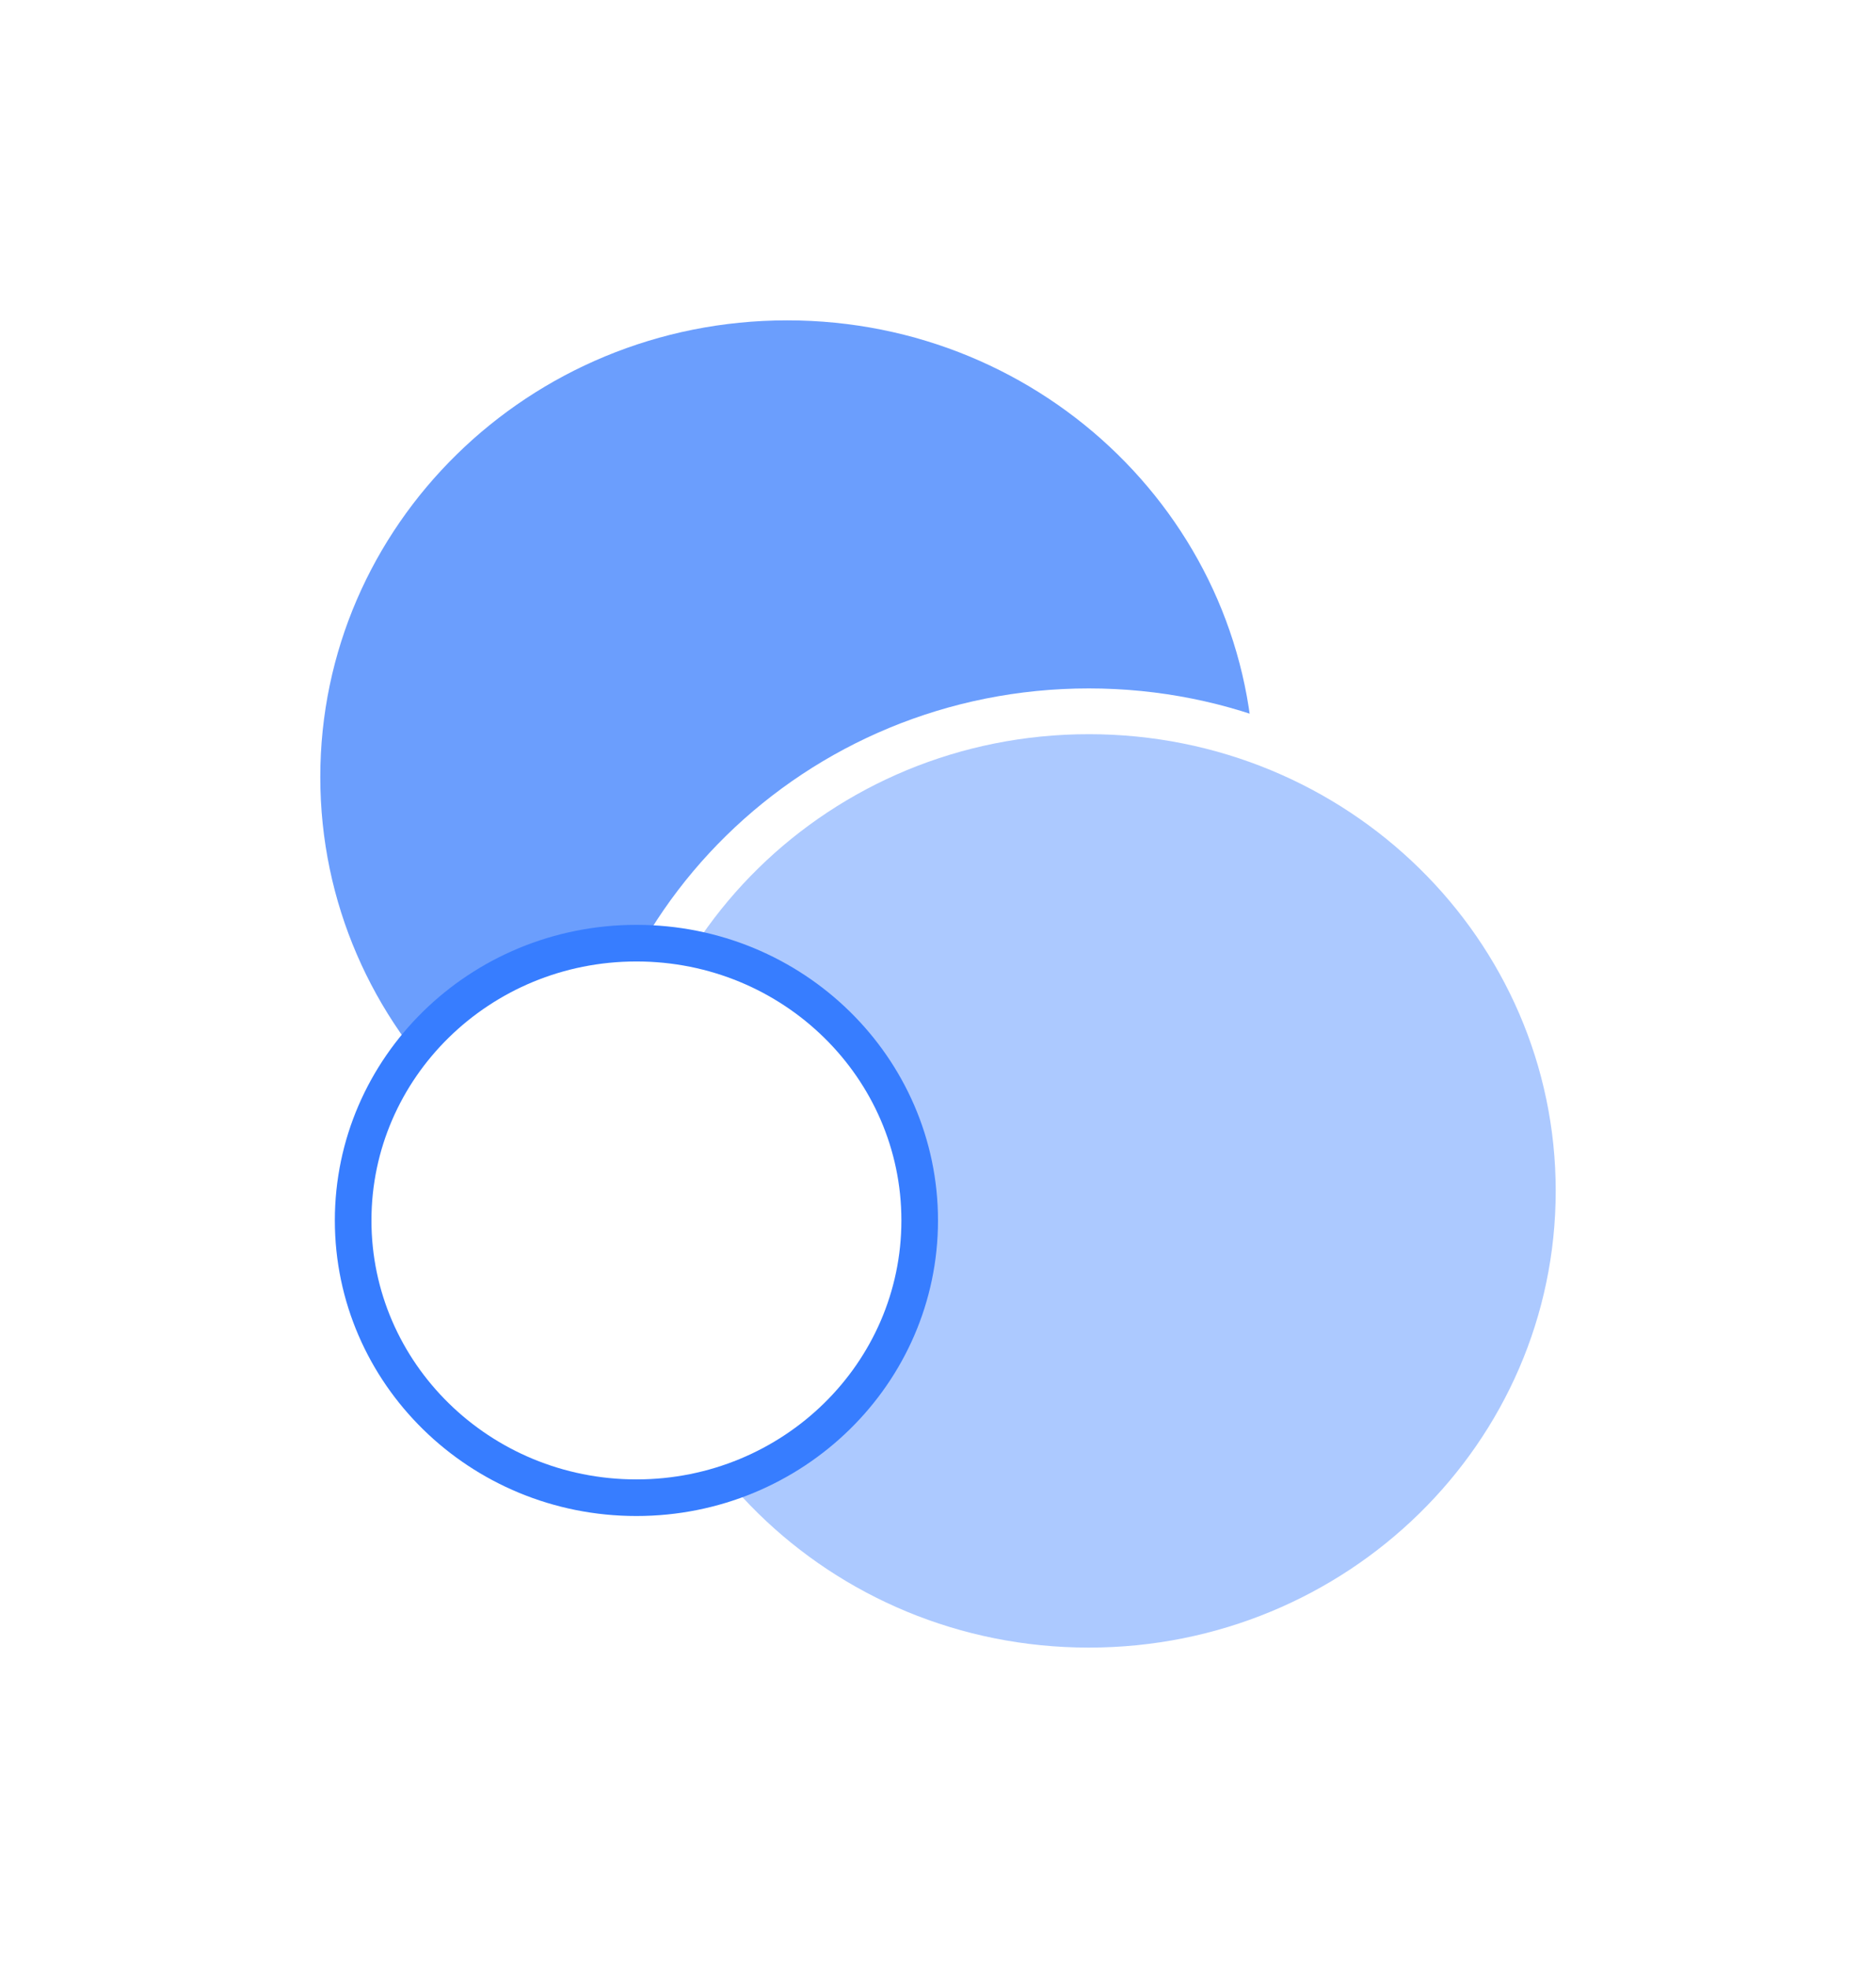 <svg width="41" height="43" viewBox="0 0 41 43" fill="none" xmlns="http://www.w3.org/2000/svg">
<g filter="url(#filter0_d_2205_13714)">
<path d="M27.909 16.979C27.909 22.757 23.126 27.458 17.204 27.458C11.283 27.458 6.5 22.757 6.5 16.979C6.5 11.201 11.283 6.5 17.204 6.5C23.126 6.5 27.909 11.201 27.909 16.979Z" fill="#6B9EFD" stroke="white"/>
<path d="M13.091 26.021C13.091 20.243 17.874 15.542 23.796 15.542C29.717 15.542 34.5 20.243 34.5 26.021C34.5 31.799 29.717 36.5 23.796 36.5C17.874 36.5 13.091 31.799 13.091 26.021Z" fill="#ACC9FF" stroke="white"/>
<path d="M20.1 26.667C20.1 30.005 17.336 32.725 13.909 32.725C10.482 32.725 7.718 30.005 7.718 26.667C7.718 23.328 10.482 20.608 13.909 20.608C17.336 20.608 20.1 23.328 20.1 26.667Z" fill="white" stroke="#377DFF" stroke-width="0.8"/>
</g>
<defs>
<filter id="filter0_d_2205_13714" x="0" y="0" width="41" height="43" filterUnits="userSpaceOnUse" color-interpolation-filters="sRGB">
<feFlood flood-opacity="0" result="BackgroundImageFix"/>
<feColorMatrix in="SourceAlpha" type="matrix" values="0 0 0 0 0 0 0 0 0 0 0 0 0 0 0 0 0 0 127 0" result="hardAlpha"/>
<feOffset/>
<feGaussianBlur stdDeviation="3"/>
<feComposite in2="hardAlpha" operator="out"/>
<feColorMatrix type="matrix" values="0 0 0 0 0 0 0 0 0 0 0 0 0 0 0 0 0 0 0.25 0"/>
<feBlend mode="normal" in2="BackgroundImageFix" result="effect1_dropShadow_2205_13714"/>
<feBlend mode="normal" in="SourceGraphic" in2="effect1_dropShadow_2205_13714" result="shape"/>
</filter>
</defs>
</svg>
